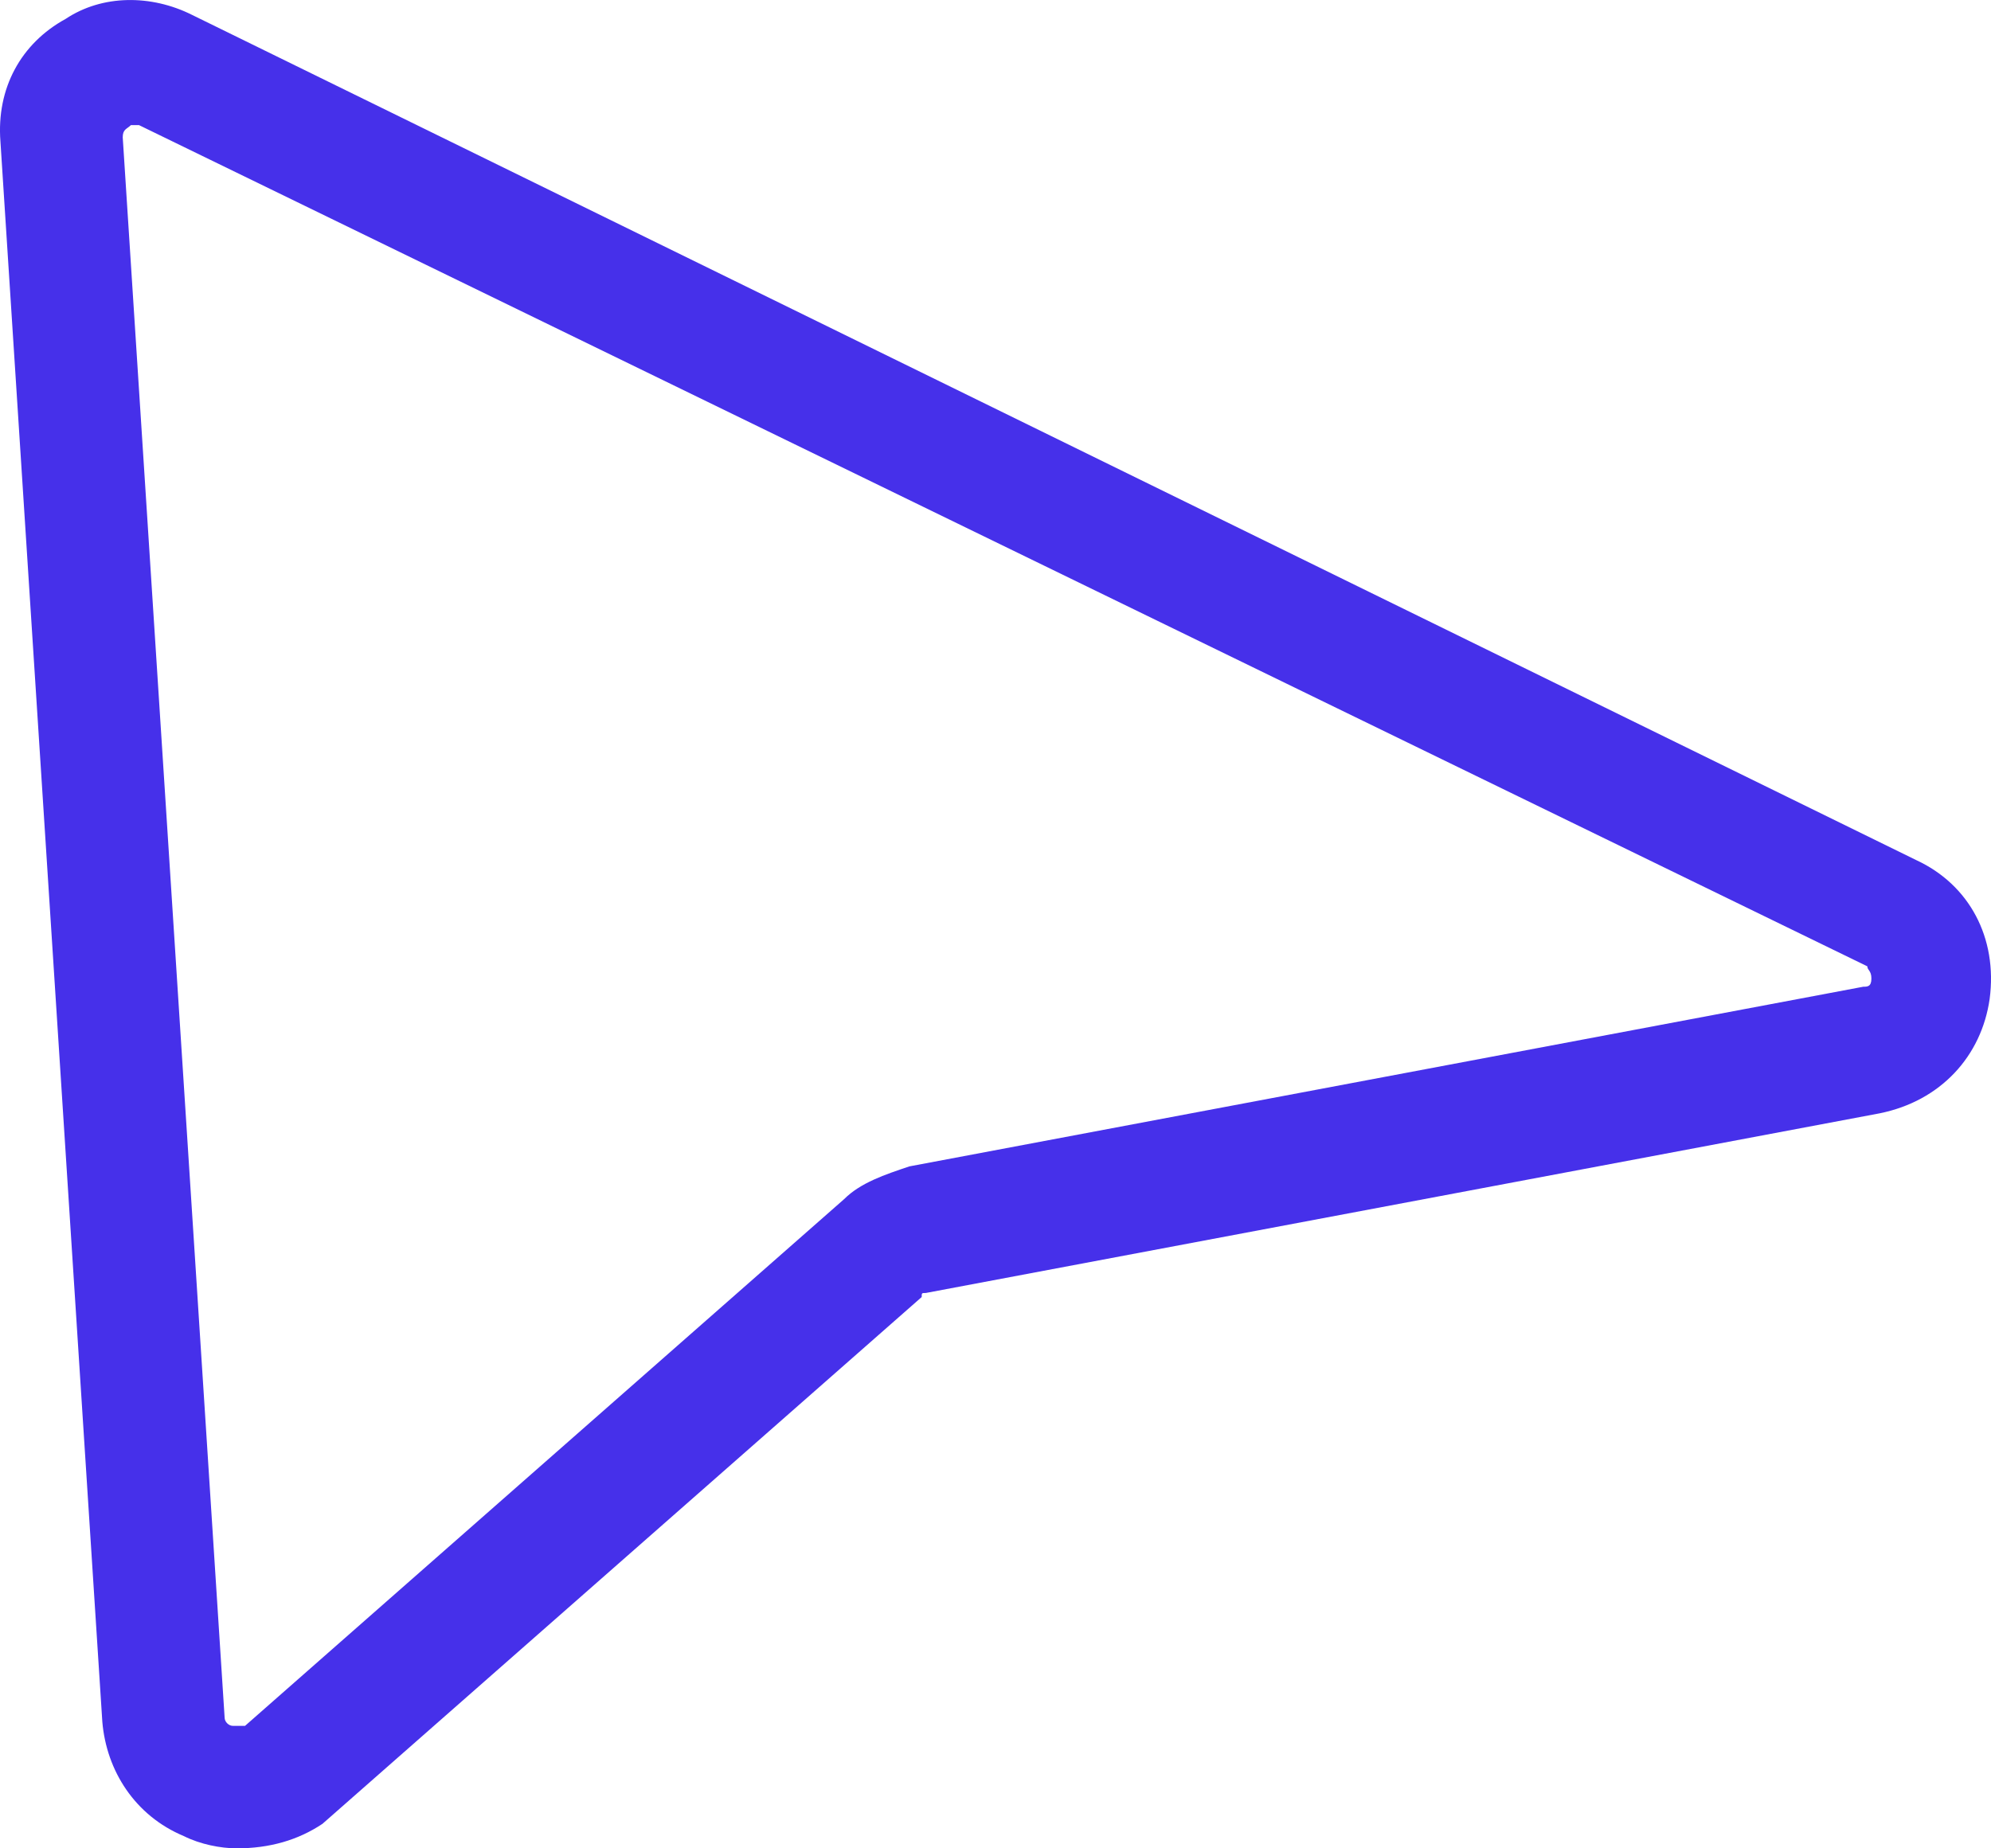 <?xml version="1.0" encoding="utf-8"?>
<svg xmlns="http://www.w3.org/2000/svg" fill="none" height="100%" overflow="visible" preserveAspectRatio="none" style="display: block;" viewBox="0 0 28 26" width="100%">
<path d="M3.331 26C3.102 26 2.815 25.943 2.586 25.828C1.898 25.541 1.497 24.909 1.439 24.219L0.006 1.989C-0.051 1.243 0.293 0.611 0.923 0.266C1.439 -0.078 2.127 -0.078 2.7 0.209L26.949 12.099C27.694 12.444 28.095 13.191 27.981 14.052C27.866 14.856 27.293 15.488 26.433 15.661L13.019 18.188C12.962 18.188 12.962 18.188 12.962 18.245L4.535 25.655C4.191 25.885 3.79 26 3.331 26ZM1.898 1.76H1.841C1.783 1.817 1.726 1.817 1.726 1.932L3.159 24.162C3.159 24.219 3.216 24.277 3.274 24.277C3.331 24.277 3.388 24.277 3.446 24.277L11.872 16.867C12.102 16.637 12.446 16.522 12.79 16.407L26.204 13.88C26.261 13.88 26.318 13.88 26.318 13.765C26.318 13.65 26.261 13.65 26.261 13.593L1.955 1.76H1.898Z" fill="#4630EA" id="Vector"/>
</svg>